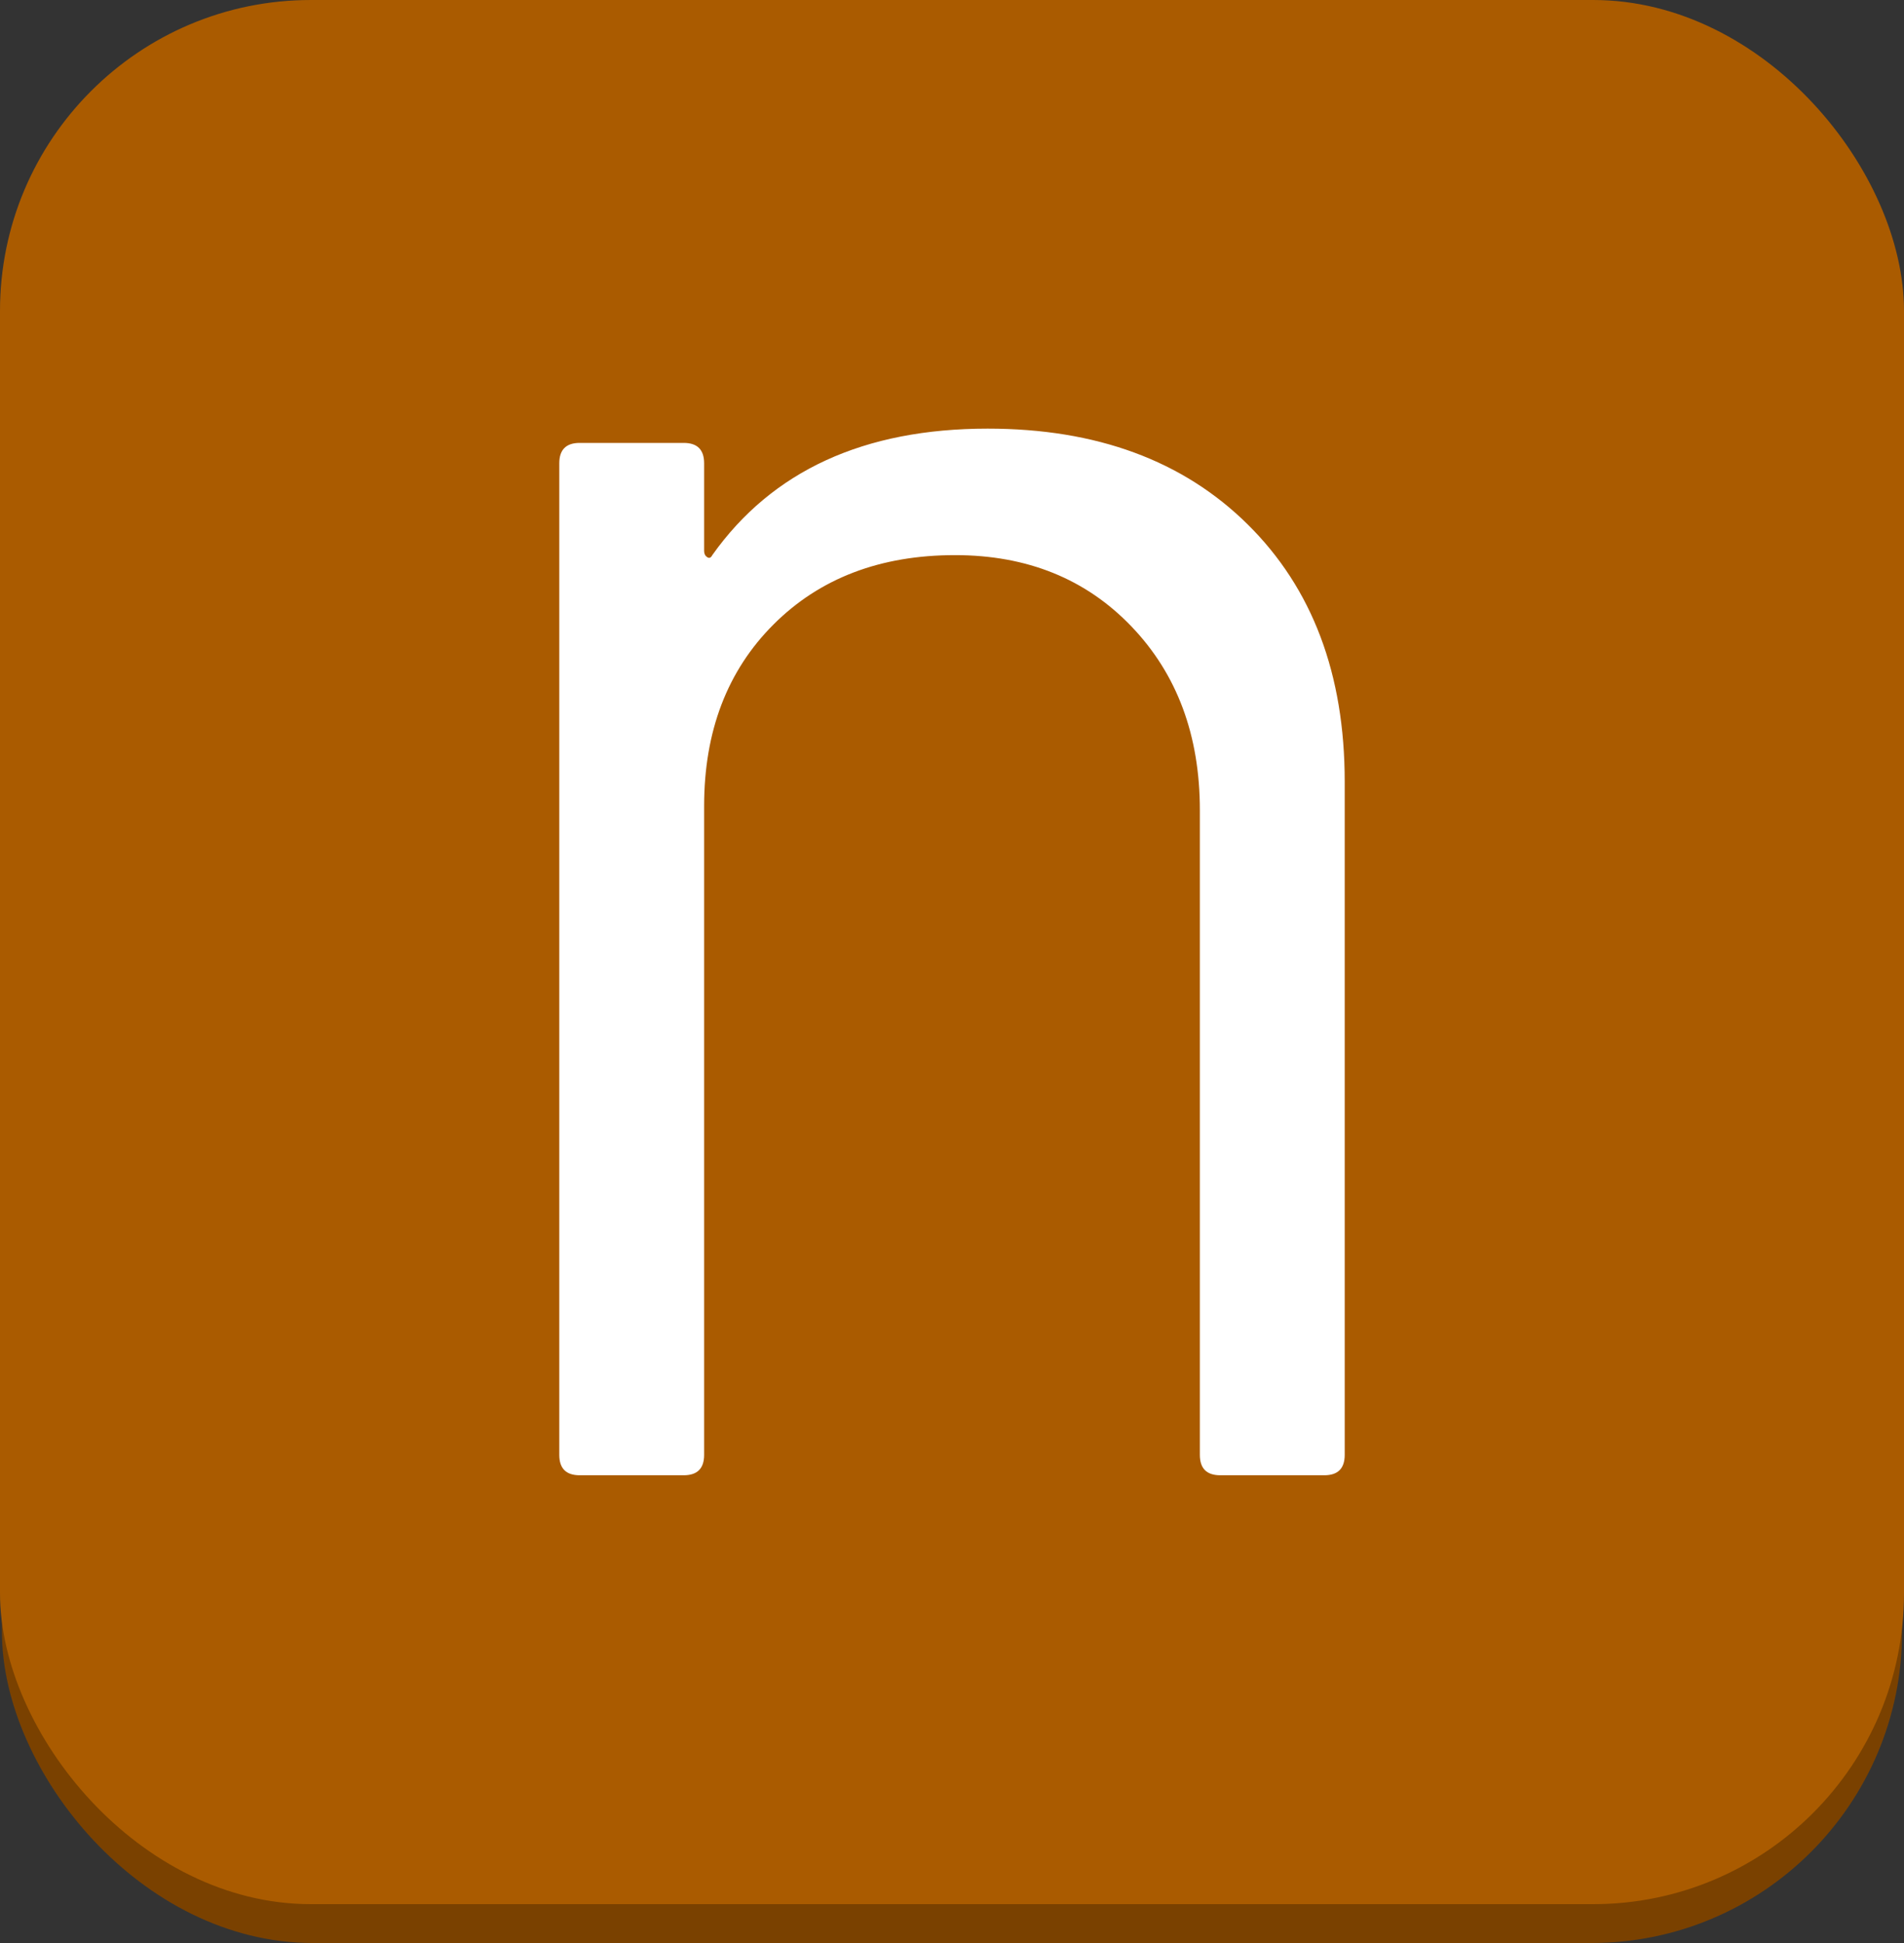 <?xml version="1.0" encoding="utf-8"?>
<svg viewBox="0 0 490 500" xmlns="http://www.w3.org/2000/svg">
  <rect x="0" y="0" width="490" height="500" fill="#333333" stroke="none"/>
  <rect style="stroke: rgb(122, 65, 0); fill: rgb(122, 65, 0); stroke-width: 0px;" width="489" height="489" rx="80" ry="80" y="11" x="0.5"/>
  <rect style="fill: rgb(170, 91, 0); stroke: rgb(170, 91, 0); stroke-width: 0px;" width="490" height="490" rx="80" ry="80"/>
  <path d="M 254.187 110.3 C 282.188 110.3 304.501 118.525 321.126 134.977 C 337.752 151.427 346.065 173.477 346.065 201.127 L 346.065 374.382 C 346.065 377.882 344.315 379.632 340.814 379.632 L 314.039 379.632 C 310.539 379.632 308.788 377.882 308.788 374.382 L 308.788 208.479 C 308.788 189.227 302.926 173.477 291.201 161.227 C 279.475 148.977 264.337 142.852 245.786 142.852 C 226.536 142.852 210.961 148.802 199.061 160.702 C 187.161 172.601 181.21 188.177 181.21 207.428 L 181.21 374.382 C 181.21 377.882 179.46 379.632 175.96 379.632 L 149.185 379.632 C 145.684 379.632 143.935 377.882 143.935 374.382 L 143.935 119.225 C 143.935 115.726 145.684 113.975 149.185 113.975 L 175.96 113.975 C 179.46 113.975 181.21 115.726 181.21 119.225 L 181.21 141.801 C 181.21 142.501 181.473 143.027 181.997 143.376 C 182.523 143.726 182.96 143.551 183.31 142.852 C 198.711 121.151 222.336 110.3 254.187 110.3 Z" style="fill: rgb(255, 255, 255); paint-order: stroke markers; white-space: pre;"/>
</svg>